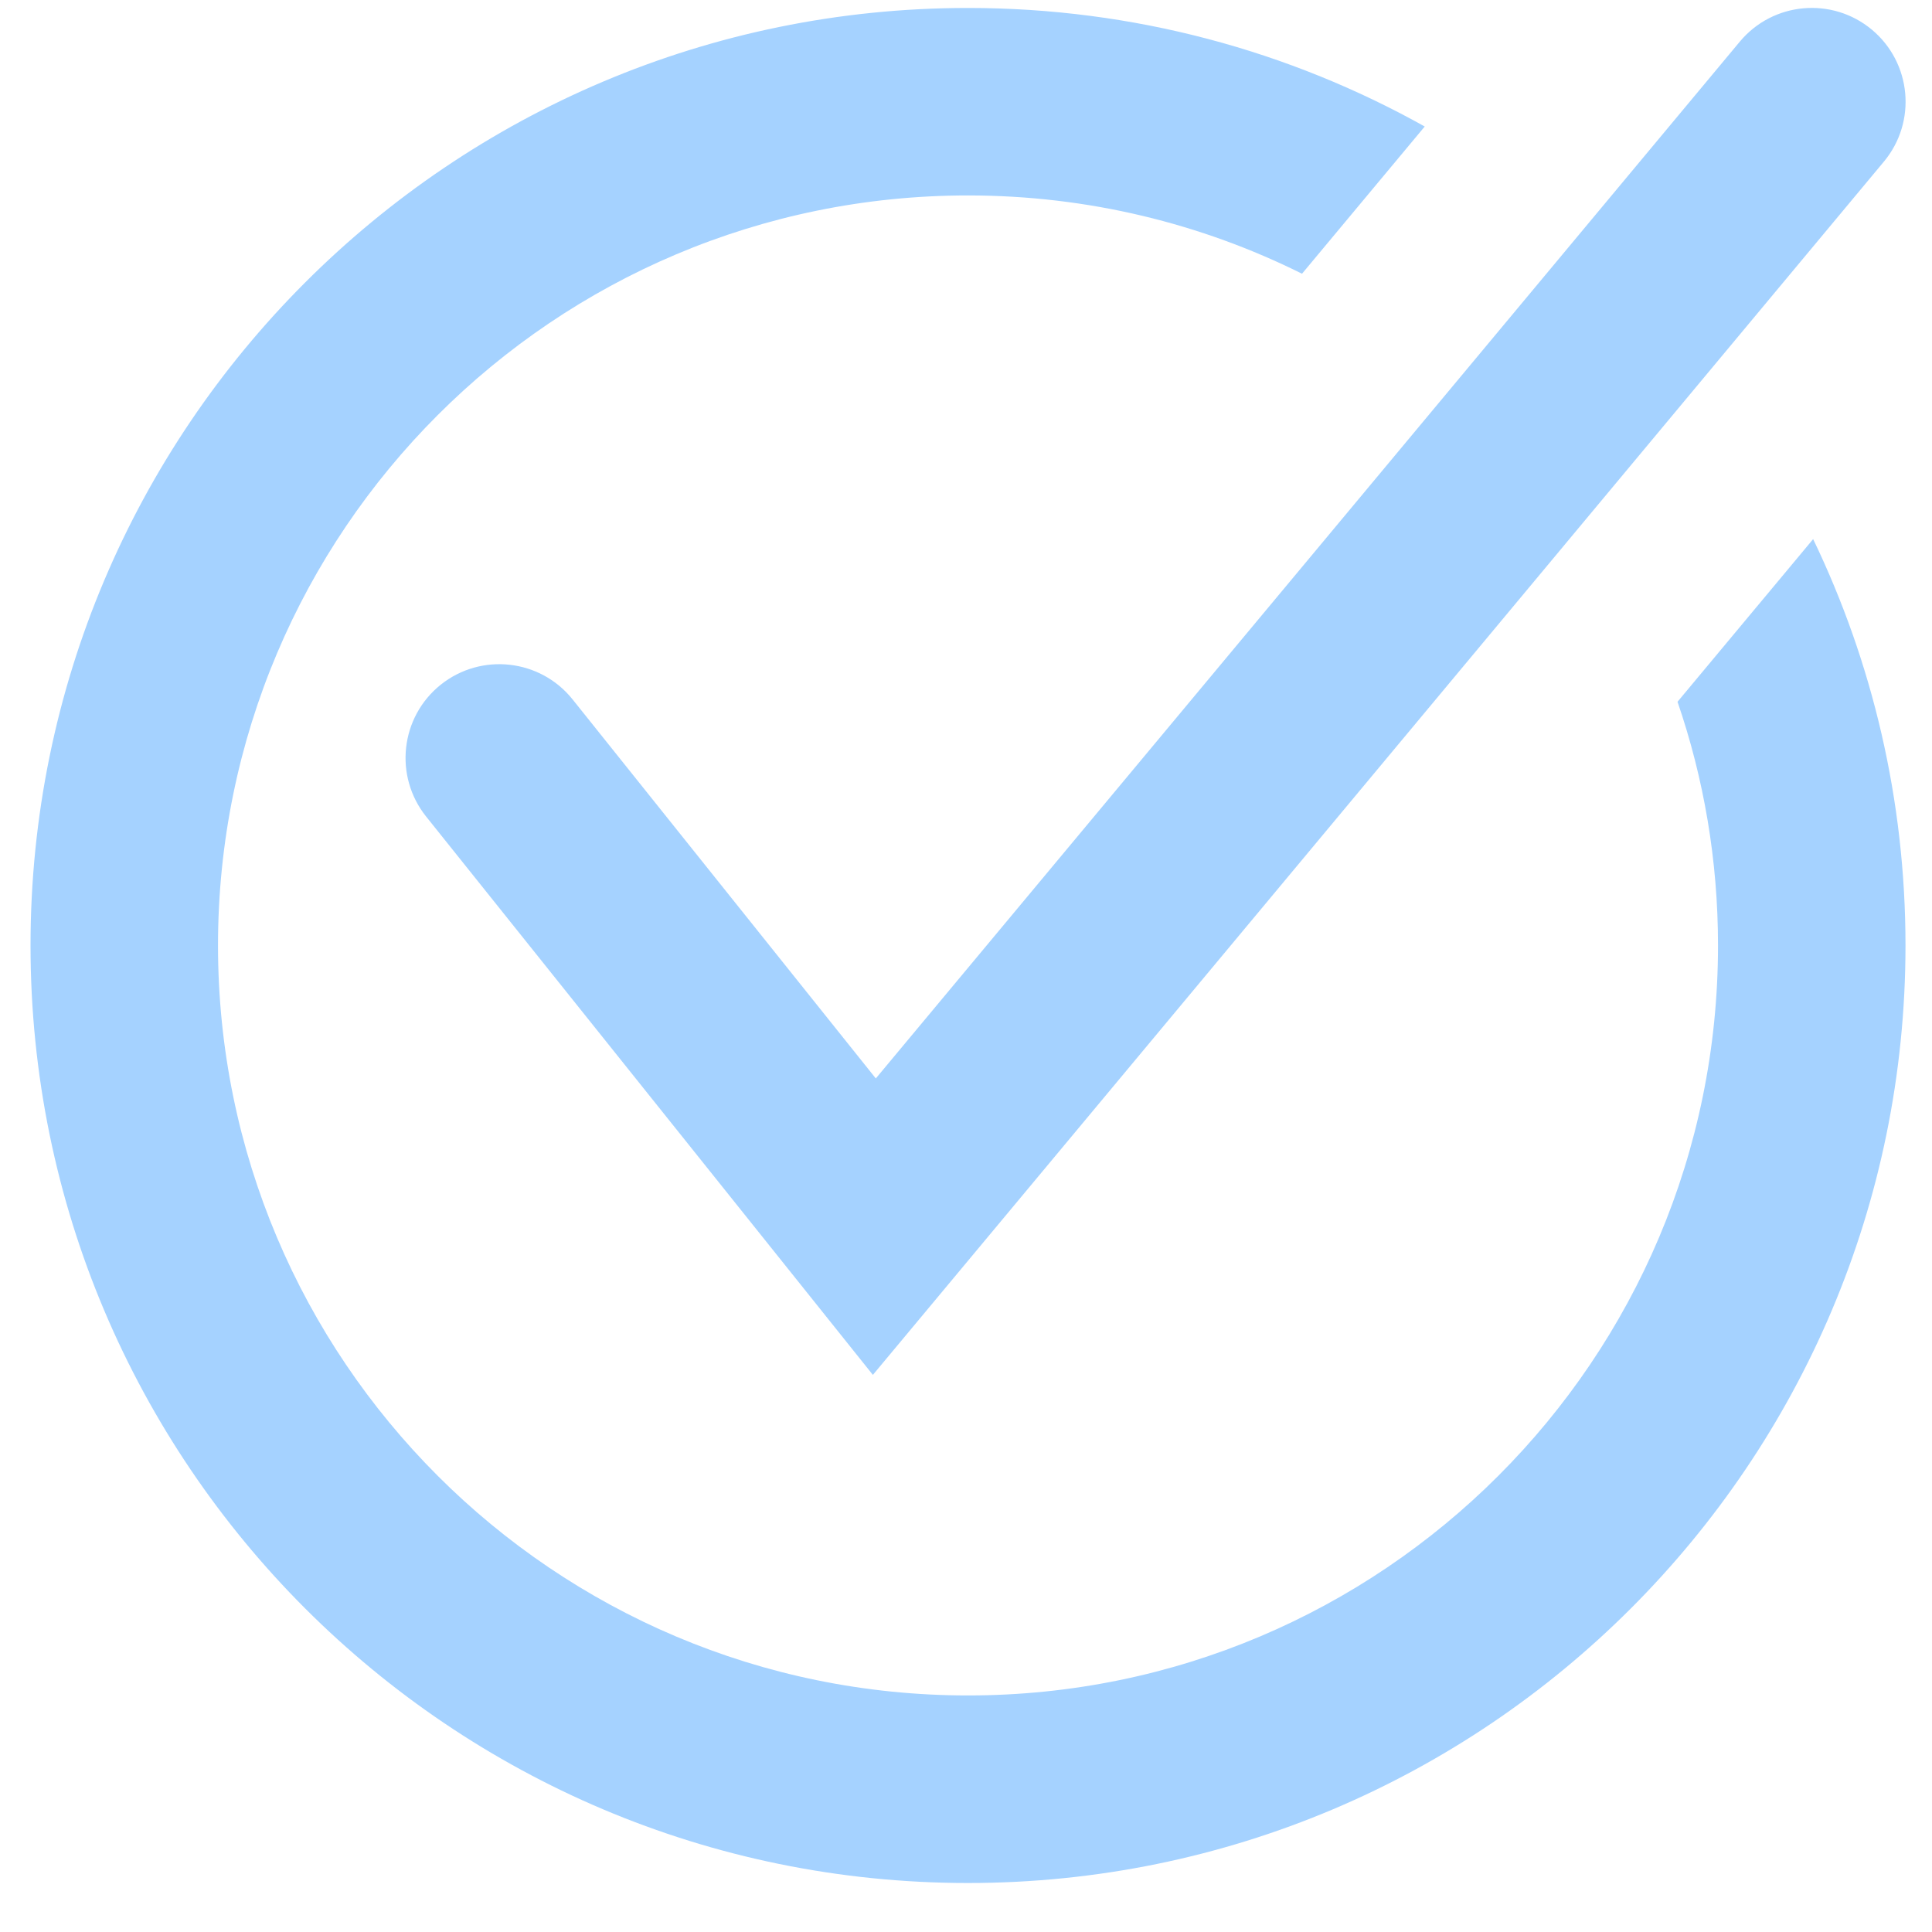 <svg width="25" height="25" viewBox="0 0 25 25" fill="none" xmlns="http://www.w3.org/2000/svg">
<path fill-rule="evenodd" clip-rule="evenodd" d="M24.377 2.092C24.806 1.578 24.736 0.813 24.222 0.384C23.707 -0.045 22.942 0.024 22.513 0.539L11.333 13.955L7.409 9.05C6.99 8.527 6.227 8.442 5.703 8.86C5.18 9.279 5.095 10.042 5.514 10.566L10.367 16.631L11.295 17.791L12.246 16.65L24.377 2.092ZM12.526 0.103C14.672 0.103 16.687 0.66 18.436 1.637L16.848 3.542C15.547 2.894 14.079 2.529 12.526 2.529C7.166 2.529 2.821 6.874 2.821 12.234C2.821 17.594 7.166 21.939 12.526 21.939C17.886 21.939 22.231 17.594 22.231 12.234C22.231 11.131 22.047 10.07 21.707 9.081L23.462 6.976C24.228 8.567 24.657 10.351 24.657 12.234C24.657 18.934 19.226 24.366 12.526 24.366C5.826 24.366 0.395 18.934 0.395 12.234C0.395 5.534 5.826 0.103 12.526 0.103Z" fill="#A5D2FF"/>
</svg>
